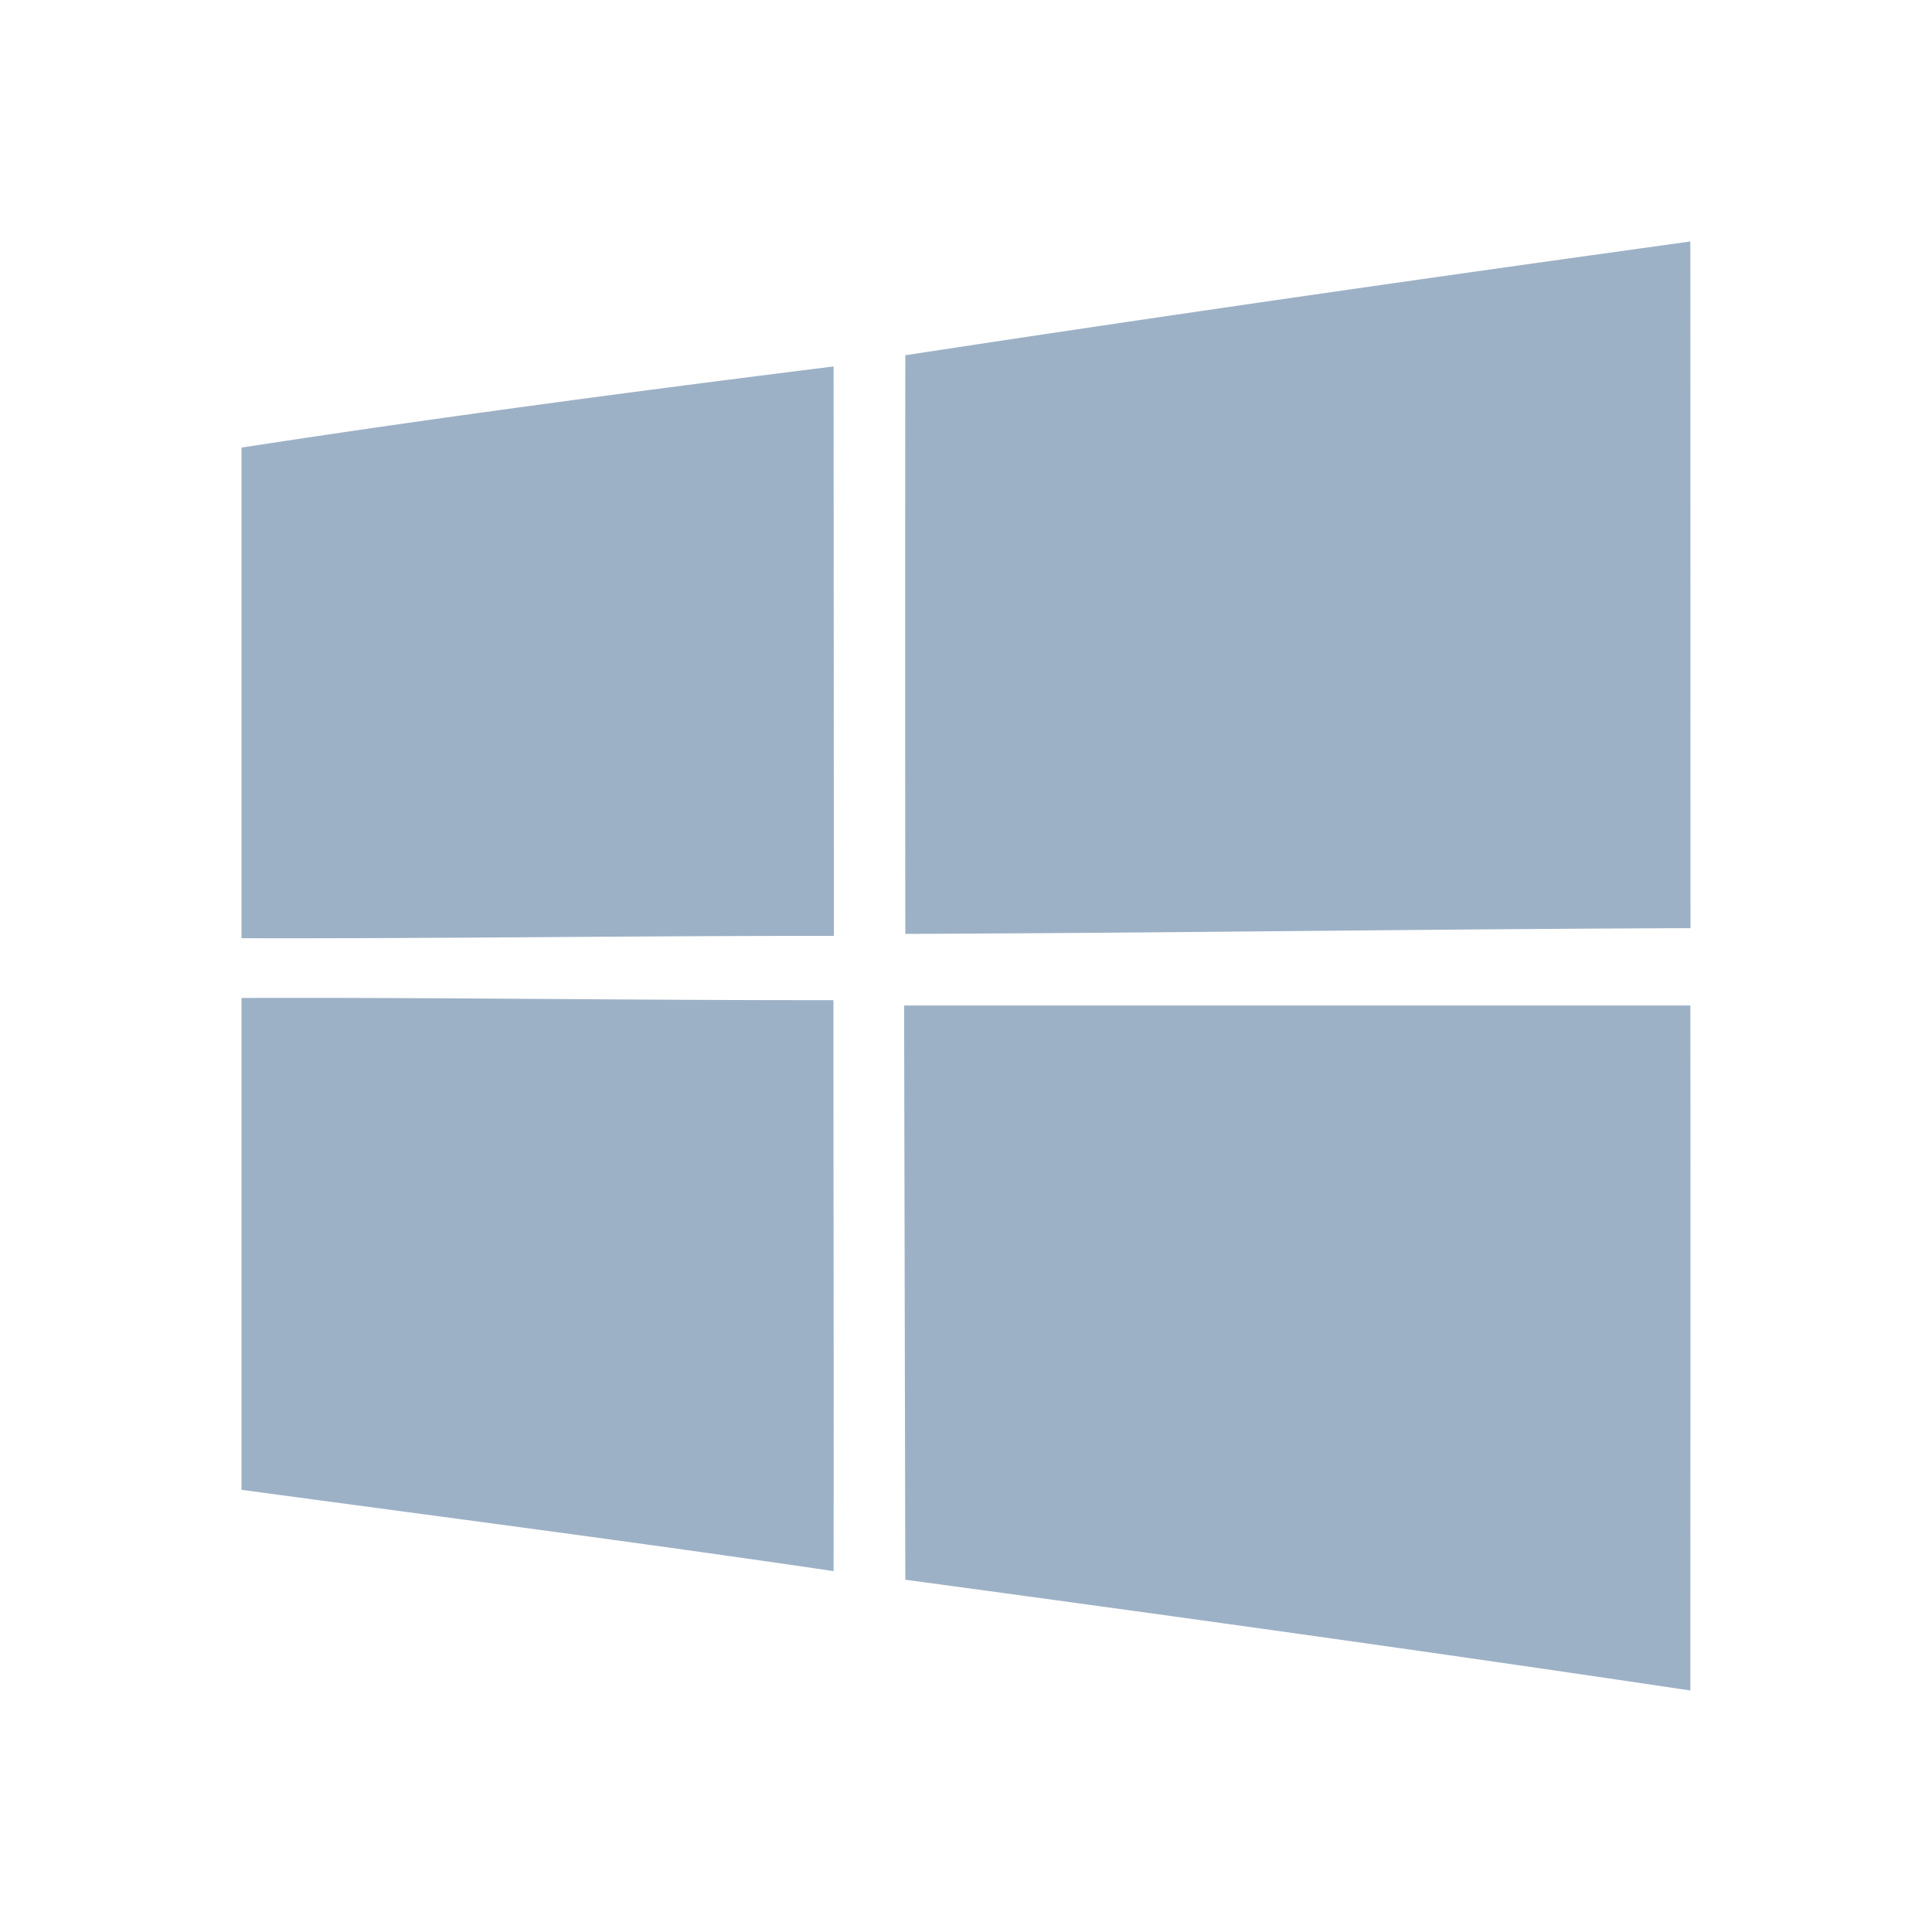 <svg width="24" height="24" viewBox="0 0 24 24" xmlns="http://www.w3.org/2000/svg">
    <path d="M20.998 12.491c.004 2.836 0 5.671 0 8.509-3.247-.485-6.5-.936-9.752-1.376l-.015-7.133h9.767zM3 12.397c2.451-.008 4.902.03 7.353.027 0 2.364.006 4.729.002 7.093-2.449-.361-4.902-.678-7.355-1.01v-6.11zm7.355-7.845.004 7.074c-2.453-.002-4.906.035-7.359.029V5.56c2.445-.376 4.9-.701 7.355-1.008zM20.998 3c.002 2.844 0 5.685.002 8.53-3.25.011-6.502.06-9.754.071a4186.46 4186.46 0 0 1 0-7.188c3.246-.496 6.5-.963 9.752-1.413z" fill="#9DB1C6" fill-rule="evenodd"/>
</svg>
